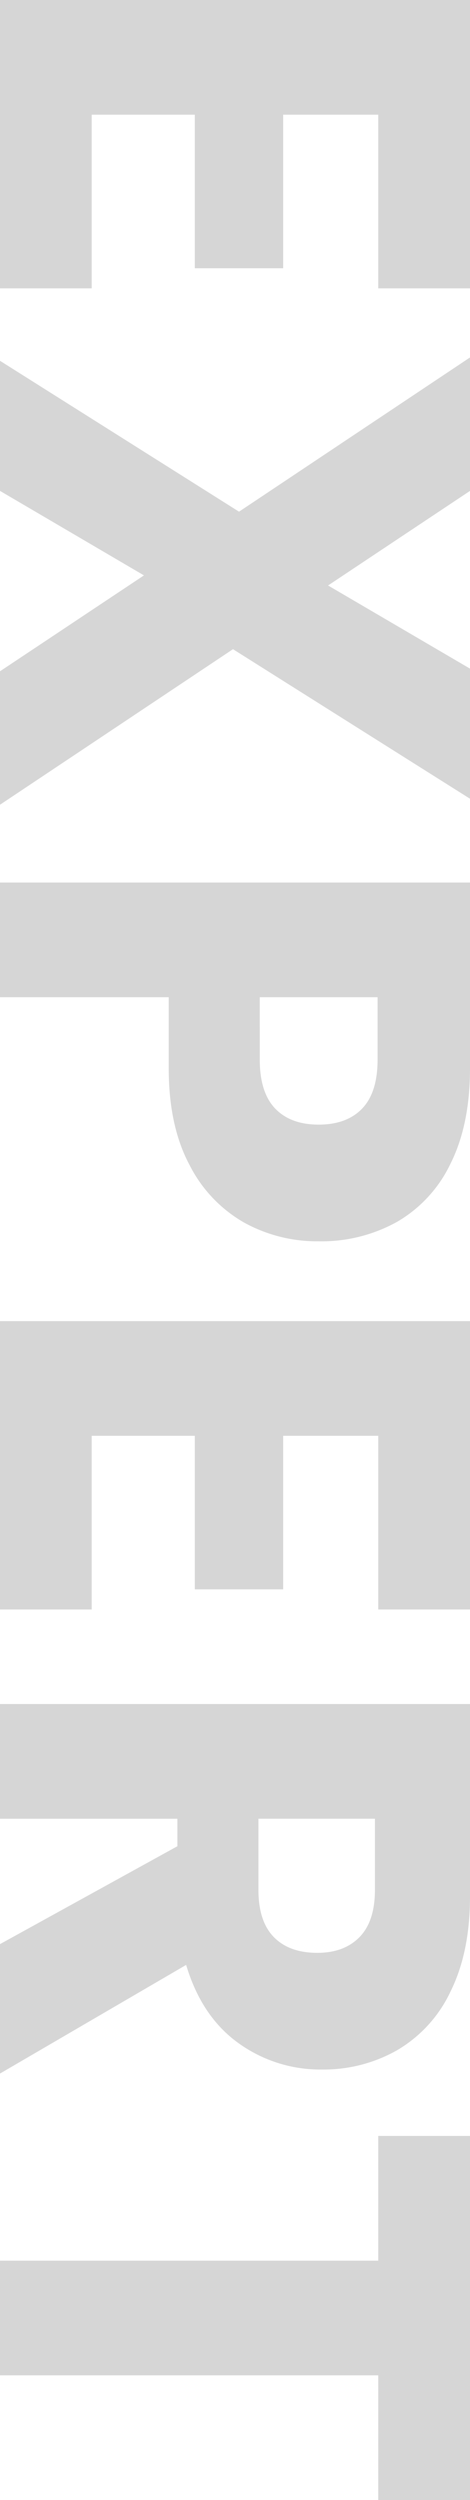 <svg xmlns="http://www.w3.org/2000/svg" width="96.174" height="510.736" viewBox="0 0 96.174 510.736">
  <path id="パス_50795" data-name="パス 50795" d="M31.921-77.4v19.454H63.294v18.084H31.921v21.1H67.4V0H8.494V-96.174H67.4V-77.4ZM145.631,0,126.04-29.455,108.778,0H82.2l30.825-48.909L81.515-96.174h27.263L128.1-67.13l16.988-29.044h26.578l-30.551,48.5L172.894,0Zm116.45-65.212a30.97,30.97,0,0,1-3.836,15.276,28.2,28.2,0,0,1-11.782,11.165q-7.946,4.247-19.728,4.247H212.213V0H188.786V-96.174h37.949q11.508,0,19.454,3.973a27.305,27.305,0,0,1,11.919,10.96A31.855,31.855,0,0,1,262.081-65.212ZM224.954-53.156q6.713,0,10-3.151t3.288-8.9q0-5.754-3.288-8.905t-10-3.151H212.213v24.112ZM301.811-77.4v19.454h31.373v18.084H301.811v21.1h35.483V0h-58.91V-96.174h58.91V-77.4ZM405.657,0l-20-36.3h-5.617V0H356.611V-96.174H395.93q11.371,0,19.385,3.973A27.367,27.367,0,0,1,427.3-81.31,30.392,30.392,0,0,1,431.276-65.9a28.626,28.626,0,0,1-5.411,17.125q-5.411,7.535-15.961,10.686L432.1,0ZM380.038-52.882H394.56q6.439,0,9.659-3.151t3.219-8.905q0-5.48-3.219-8.631T394.56-76.72H380.038ZM519.23-96.174V-77.4H493.748V0H470.321V-77.4H444.839V-96.174Z" transform="translate(0 -8.494) rotate(90)" fill="#d6d6d6"/>
</svg>
